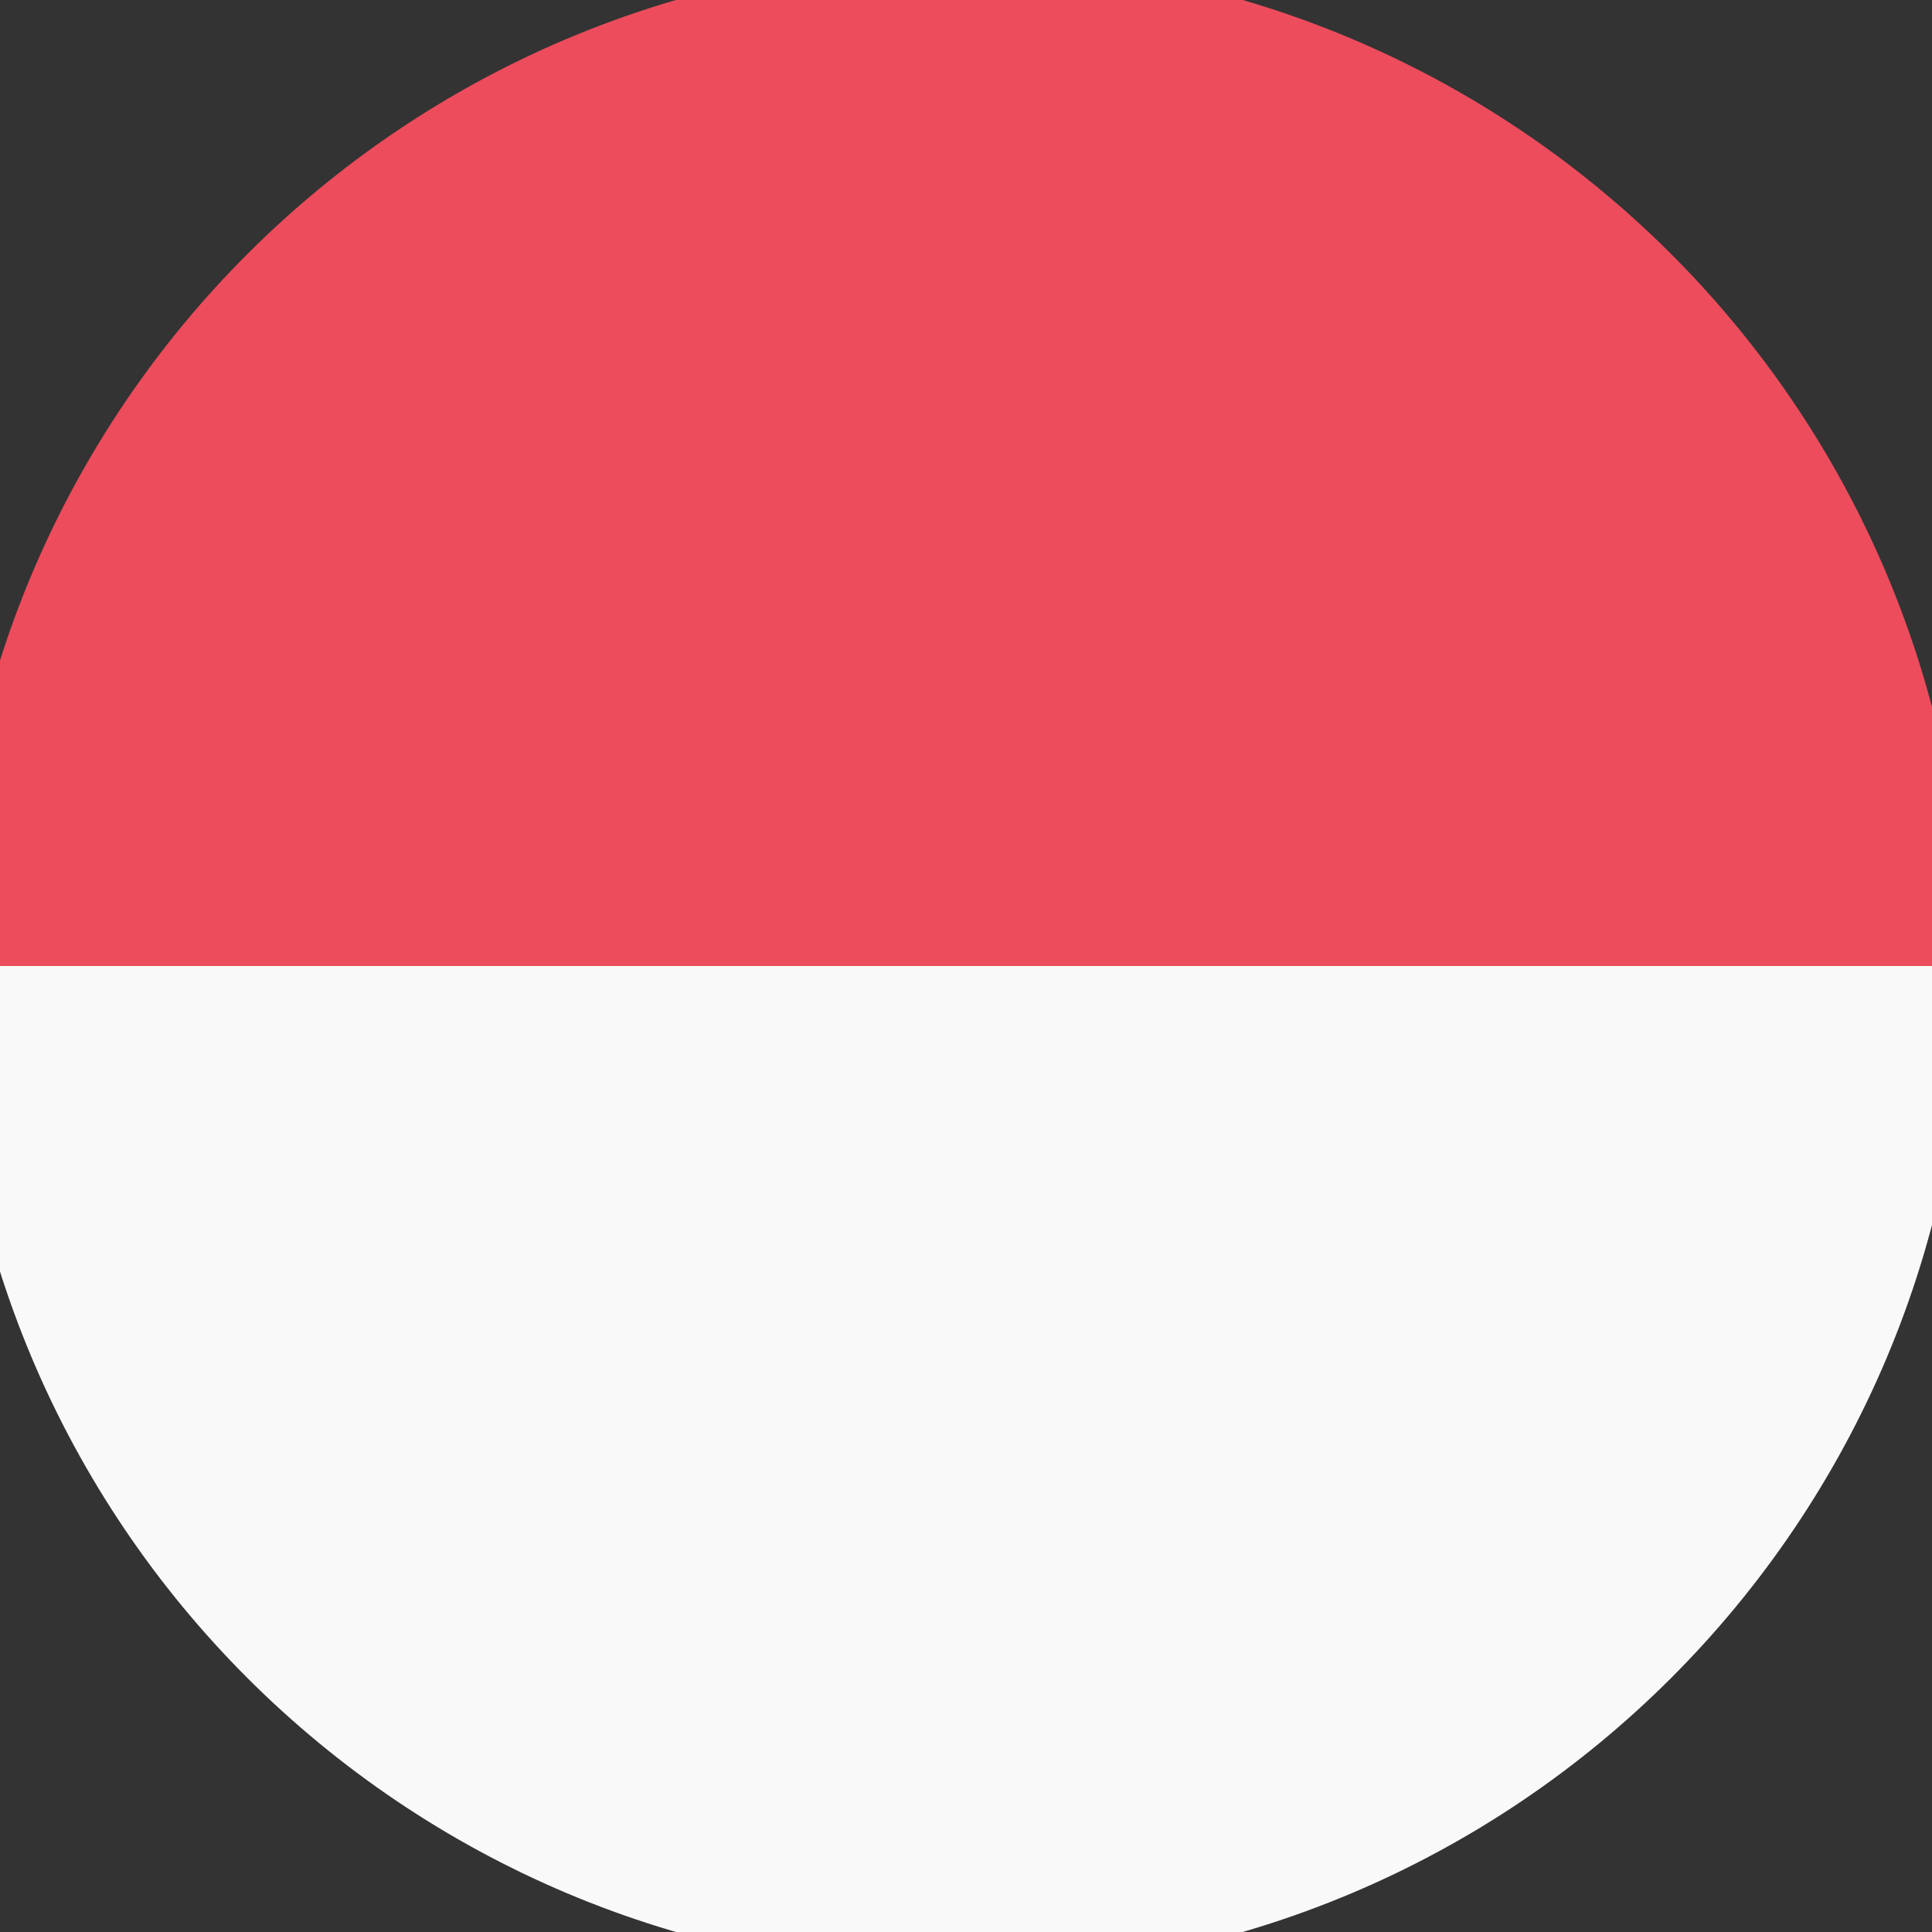 <svg width="18" height="18" viewBox="0 0 18 18" fill="none" xmlns="http://www.w3.org/2000/svg">
<rect x="0" y="0" width="18" height="18" fill="#333333" stroke="none"/>
<path d="M8.938 18.375C14.125 18.375 18.312 14.188 18.312 9H-0.438C-0.438 14.188 3.75 18.375 8.938 18.375Z" fill="#F9F9F9"/>
<path d="M8.938 -0.375C3.75 -0.375 -0.438 3.812 -0.438 9H18.312C18.312 3.812 14.125 -0.375 8.938 -0.375Z" fill="#ED4C5C"/>
</svg>
